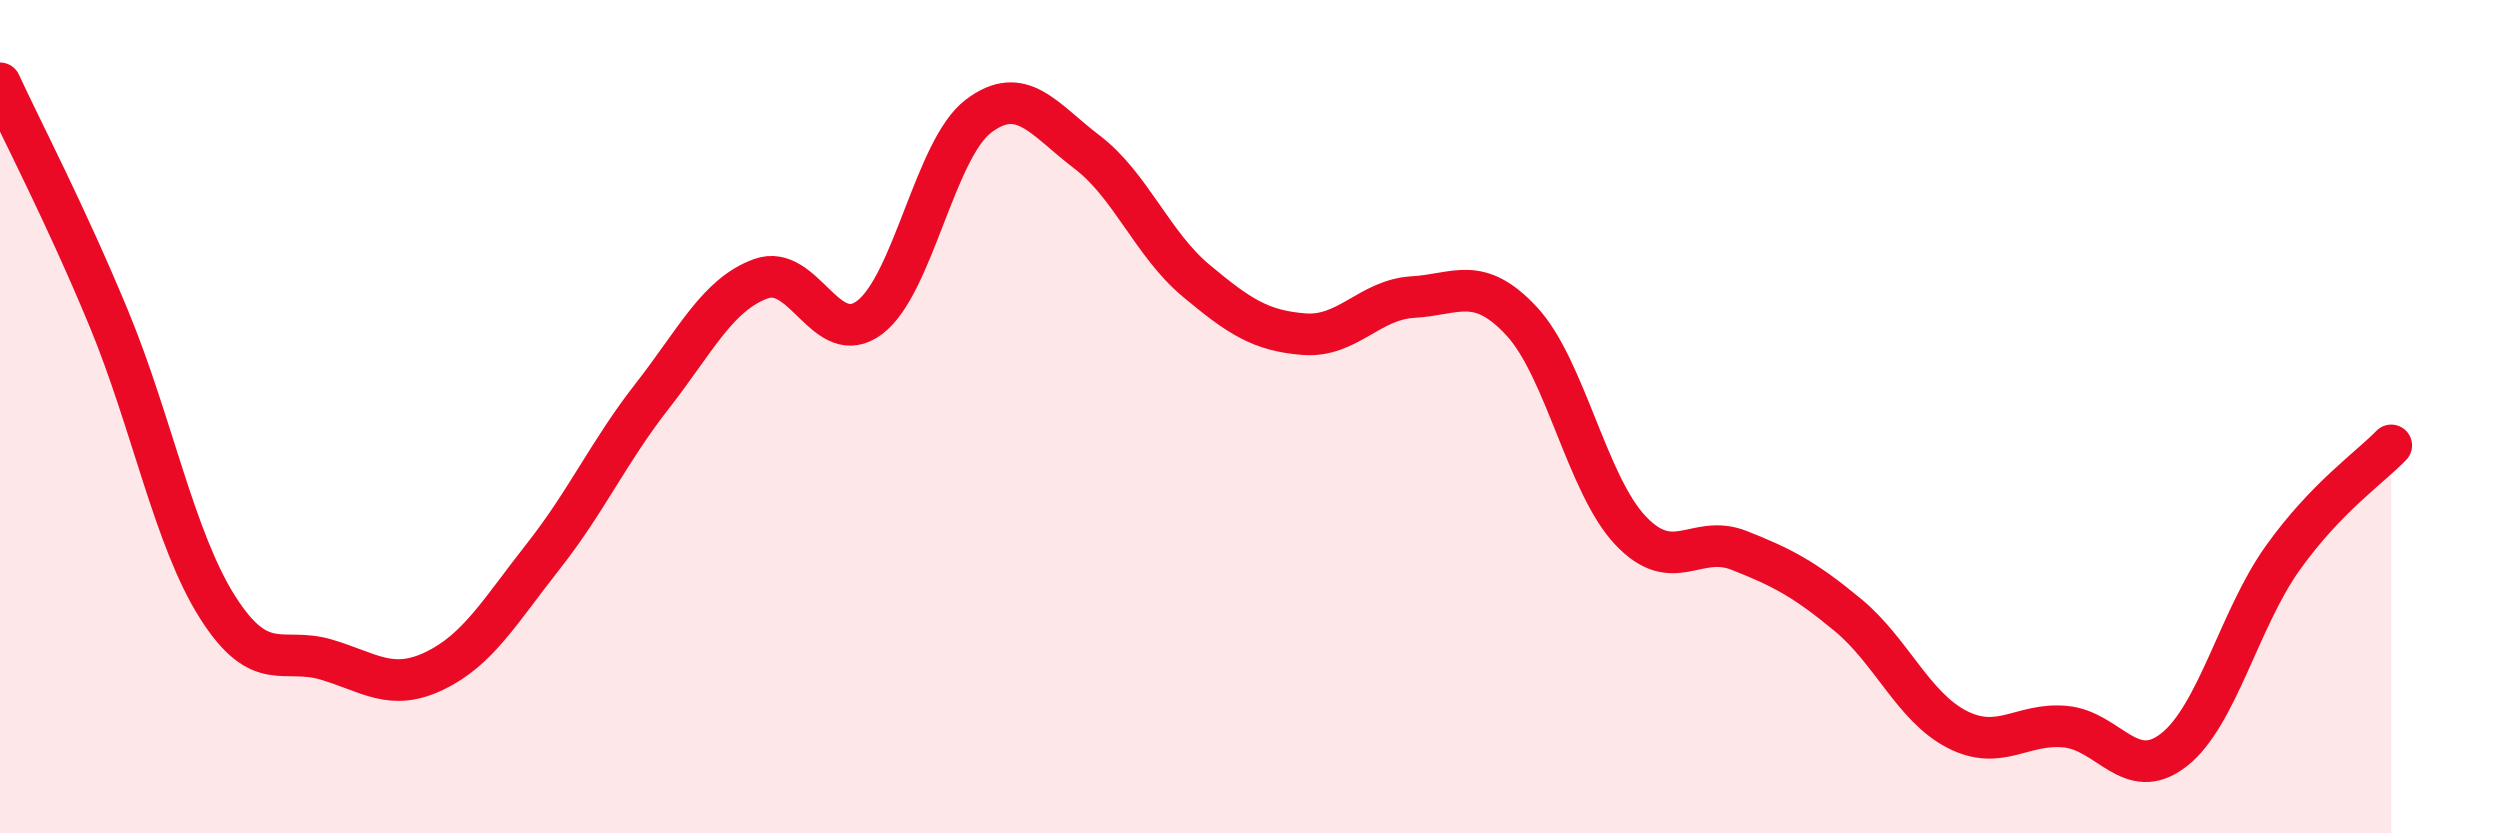 
    <svg width="60" height="20" viewBox="0 0 60 20" xmlns="http://www.w3.org/2000/svg">
      <path
        d="M 0,2 C 0.52,3.13 1.57,5.13 2.61,7.64 C 3.65,10.15 4.18,12.93 5.22,14.57 C 6.26,16.21 6.79,15.52 7.83,15.83 C 8.87,16.14 9.39,16.6 10.43,16.1 C 11.47,15.6 12,14.67 13.04,13.35 C 14.08,12.03 14.61,10.84 15.65,9.51 C 16.69,8.18 17.22,7.07 18.26,6.69 C 19.3,6.31 19.83,8.4 20.87,7.62 C 21.91,6.84 22.44,3.58 23.48,2.79 C 24.52,2 25.05,2.86 26.09,3.65 C 27.13,4.44 27.66,5.86 28.7,6.73 C 29.74,7.6 30.26,7.94 31.3,8.02 C 32.34,8.1 32.87,7.19 33.91,7.13 C 34.95,7.07 35.48,6.59 36.52,7.71 C 37.56,8.83 38.09,11.63 39.13,12.73 C 40.17,13.83 40.7,12.8 41.74,13.21 C 42.78,13.62 43.31,13.9 44.35,14.76 C 45.39,15.62 45.92,16.96 46.96,17.5 C 48,18.04 48.53,17.34 49.57,17.44 C 50.61,17.54 51.13,18.81 52.17,18 C 53.21,17.19 53.74,14.86 54.78,13.4 C 55.82,11.94 56.87,11.23 57.39,10.69L57.39 20L0 20Z"
        fill="#EB0A25"
        opacity="0.1"
        stroke-linecap="round"
        stroke-linejoin="round"
      />
      <path
        d="M 0,2 C 0.52,3.13 1.57,5.13 2.61,7.64 C 3.65,10.15 4.18,12.93 5.22,14.57 C 6.26,16.21 6.79,15.52 7.83,15.83 C 8.87,16.14 9.39,16.6 10.43,16.1 C 11.47,15.6 12,14.67 13.04,13.35 C 14.08,12.03 14.61,10.84 15.65,9.51 C 16.69,8.18 17.22,7.07 18.26,6.69 C 19.3,6.31 19.83,8.4 20.87,7.62 C 21.91,6.84 22.44,3.58 23.48,2.79 C 24.52,2 25.05,2.86 26.09,3.65 C 27.13,4.44 27.66,5.86 28.7,6.73 C 29.74,7.6 30.26,7.94 31.3,8.02 C 32.34,8.1 32.87,7.19 33.91,7.13 C 34.95,7.07 35.48,6.59 36.52,7.71 C 37.56,8.83 38.09,11.63 39.13,12.73 C 40.17,13.83 40.7,12.8 41.74,13.21 C 42.78,13.62 43.31,13.9 44.35,14.76 C 45.39,15.62 45.92,16.96 46.96,17.5 C 48,18.04 48.53,17.34 49.57,17.44 C 50.61,17.54 51.13,18.81 52.17,18 C 53.21,17.19 53.74,14.86 54.78,13.4 C 55.82,11.94 56.87,11.23 57.39,10.69"
        stroke="#EB0A25"
        stroke-width="1"
        fill="none"
        stroke-linecap="round"
        stroke-linejoin="round"
      />
    </svg>
  